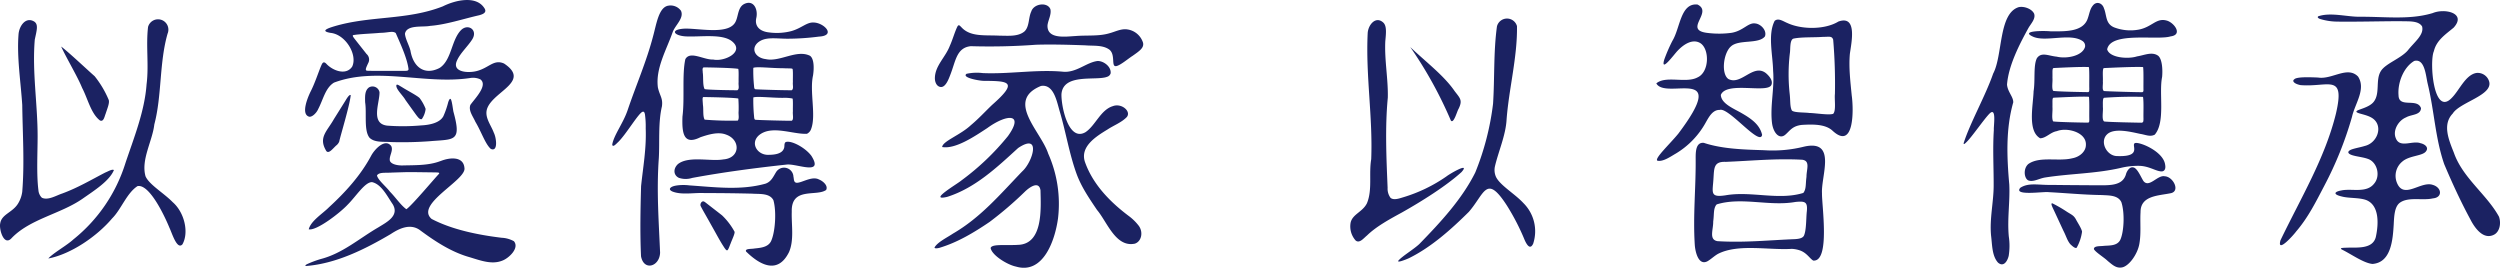 <svg xmlns="http://www.w3.org/2000/svg" xmlns:xlink="http://www.w3.org/1999/xlink" width="745.393" height="79.838" viewBox="0 0 745.393 79.838"><defs><clipPath id="a"><rect width="745.393" height="79.838" fill="none"></rect></clipPath></defs><g transform="translate(0 0)"><g transform="translate(0 0)" clip-path="url(#a)"><path d="M12.6,55.932c1.835.755,4.171-.729,5.993-1.327,4.632-1.717,8.4-3.959,12.762-6.225.825-.309,2.056-1.112,2.611-.752-1.333,3.254-5.837,6.087-9.283,8.5-6.6,4.617-15.774,6.051-21.274,11.847C1.13,70.405-.338,65.22.067,63.509.5,60.755,3.788,60.3,5.419,57.557a9.006,9.006,0,0,0,1.215-3.468c.7-8.6.107-17.332,0-25.865C6.189,21.36,5.008,14.083,5.518,7.288c.131-2.561,2.143-5.507,4.7-3.923,1.271.838.755,2.572.154,5.346-.815,9.65.853,19.244.845,28.907-.006,5.093-.36,11.249.238,15.99a3.522,3.522,0,0,0,.956,2.2ZM14.46,73.927c1.623-1.711,5.412-3.777,7.412-5.614a47.077,47.077,0,0,0,15.538-22.8c2.549-7.586,5.727-15.465,6.289-23.433.729-5.678-.223-11.47.444-17.118a3.085,3.085,0,1,1,5.822,2C47.453,15.7,48.3,25.383,46.01,34.032,45.442,39,41.972,44.591,43.4,49.51c1.1,2.48,5.481,5,8.092,7.693,3.457,3,4.915,8.968,2.911,12.559-1.614,1.837-3.166-3.475-3.863-4.883-1.436-3.509-5.967-13.157-9.532-12.466-3.217,2.06-4.894,6.973-7.577,9.629C28.922,67.372,21.2,72.684,14.452,73.987Zm3.824-63.1c2.476,1.91,8.18,7.3,9.922,8.805a29.42,29.42,0,0,1,4.229,7.127c.234.956-.367,2.319-.941,4.088-.341.832-.6,2.521-1.7,1.985-2.681-2.064-3.6-6.433-5.305-9.7-1.4-3.445-4.653-8.833-6.225-12.269Z" transform="translate(0 3.076)" fill="#1b2262"></path><path d="M82.971,47.971c2.643-1.046,6.688-1.413,6.979,2.107.667,3.6-14.878,10.818-9.787,15.2,6.13,3.217,13.978,4.784,20.912,5.616a8.362,8.362,0,0,1,3.618,1.022c1.717,2-1.432,5.02-3.406,5.775-3,1.22-6.062.152-9.629-.958C86.089,75.2,81.2,71.974,76.521,68.5c-2.817-1.882-6-.4-8.55,1.29C60.263,74.33,51.7,78.6,42.74,79.309c-.386-.06-.261-.266.309-.564a30.368,30.368,0,0,1,4.094-1.524c6.456-1.674,11.384-6.09,17.111-9.416,2.5-1.554,6.409-3.47,4.285-6.951-1.539-2.206-3.275-5.9-6.117-6.546-2.122-.1-4.806,4.251-7.311,6.733-2.255,2.424-9.236,7.813-11.586,7.337.592-2.51,4.167-4.683,6.03-6.578C54.411,57.345,59,52.32,62.134,46.434c1.044-1.946,4.133-5.249,5.97-2.913.74,1.363-.692,3.007-.386,4.407.274.838,1.665,1.385,3.6,1.406,3.708-.107,7.8.064,11.32-1.254Zm-.231-27.844c3.412-2.426,3.318-8.231,6.21-11.165,2.079-2.045,5.119-.019,3.295,2.821-1.3,2.041-3.56,4.073-4.523,6.28-1.58,3.436,3.185,3.8,5.828,3.134,3.728-.93,5.119-3.629,8.212-2.255,7.845,5.228-2.634,8.115-4.879,13.024-1.256,2.714.915,5.127,1.826,7.614.752,1.458,1.327,5.783-.883,4.827-1.635-1.38-2.808-5.078-4.617-8.089-.7-1.6-2.143-3.363-1.483-5.056,1.308-1.852,5.32-5.839,2.971-7.6a5.178,5.178,0,0,0-2.9-.422c-13.437,2.086-27.88-3.44-40.743,1.393-2.583,1.575-3.2,5.026-4.714,7.89-.508,1.213-2.053,2.72-2.954,2.167-2.083-.943-.212-5.532.669-7.339C45.28,25,46.4,21.6,47.121,19.851c.388-.879.675-1.762,1.595-.894,1.753,1.983,5.858,3.743,7.766.9,1.663-3.552-2.008-9.6-6.422-10.049-3.344-.559-.615-1.451,1.089-1.966C62.009,4.619,72.763,6.094,83.494,1.9c3.728-1.863,9.924-3.325,12.391.514.866,1.293-.349,1.811-1.565,2.139C89.414,5.665,84.5,7.35,79.712,7.715c-2.191.465-7-.433-7.5,2.358.159,1.65,1.23,3.37,1.642,5.039.84,4.947,4.214,7.419,8.617,5.183Zm-26.7,8.261c-.277,3.02-3.134,12.3-3.427,13.834a2.946,2.946,0,0,1-.7,1c-1.067.821-2.574,3.162-3.32,1.507-2.165-3.82.459-5.68,2.459-9.249,1.1-1.76,2.407-3.845,3.462-5.532.712-1.228,1.224-1.741,1.47-1.616ZM73.28,20.629c-.379-3.177-2.379-7.5-3.824-10.788-.988-.712-2.212-.064-4.634-.047-2.435.234-6.049.328-8.019.673-.3.131-.118.442.388,1.1.967,1.241,2.636,3.337,3.567,4.527a2.2,2.2,0,0,1,.472,2.767c-.538,1.207-1.117,2.234-.191,2.236,2.379.077,7.515.009,10.267.028,1.127-.015,1.783.086,1.931-.326Zm-12.953,9.5c-.013-1.494-.094-3.157,1.175-4.075a2.119,2.119,0,0,1,3.125,1.445c.049,3.22-2.784,9.384,2.319,9.961a61.578,61.578,0,0,0,10.049-.066c2.651-.133,5.594-.761,6.664-2.727a25.322,25.322,0,0,0,1.449-4.191c.242-.705.463-1.089.669-.984.394.116.686,2.72.881,3.781,2.482,9.011.369,8.216-6.971,8.825a110.959,110.959,0,0,1-11.718.255c-2.077-.163-4.741.227-6.3-1.263-1.766-2.128-.817-7.277-1.325-10.563Zm3.556,22.232c.317,1.344,2.69,3.252,3.835,4.765,1.723,1.738,3.207,4.021,4.911,5.254,1.582-1.012,8.4-9.187,9.721-10.537.315-.448-.281-.424-1.773-.448-1.957-.024-4.563-.062-6.473-.079-1.8-.009-3.562.081-5.616.133-2.334.156-3.794-.165-4.574.778Zm5.9-27.1c.247-.116.7.236,1.528.714,1.938,1.213,4.263,2.371,5.239,3.224a12.772,12.772,0,0,1,1.828,3.273A6.587,6.587,0,0,1,77.245,35.5c-.645.283-1.286-.75-1.67-1.209-.95-1.318-1.948-2.709-3.2-4.452-.74-1.363-3.089-3.442-2.69-4.518Z" transform="translate(48.528 0)" fill="#1b2262"></path><path d="M85.167,42.615c.461-2.763,3.237-6.3,4.561-10.171,2.491-7.371,5.65-14.6,7.586-22.009,1.022-3.629,1.68-8.767,4.606-9.2a3.824,3.824,0,0,1,3.73,1.524c1.005,2.21-1.753,4.315-2.48,6.385-1.9,5.387-5.142,10.835-4.4,16.507.57,2.51,1.543,3.172,1.2,5.629-1.145,4.829-.652,10.608-.924,15.39-.7,9.8-.019,18.7.379,28.208-.148,4.188-4.868,5.567-5.687,1.074-.315-6.851-.169-14.175.017-20.895.617-5.907,1.612-11.215,1.38-17.234a26.045,26.045,0,0,0-.238-4.263c-.118-.414-.206-.744-.6-.705-1.119.088-4.96,6.731-7.4,9.075-.431.373-1.507,1.659-1.73.823Zm53.508,20.4c-.077,3.77.72,8.19-.808,11.693-3.342,6.776-8.722,3.848-12.807-.174-.407-.935,1.627-.705,2.467-.89,1.8-.2,3.968-.334,4.928-2.083,1.267-2.531,1.747-8.823.755-12.323-1.14-2.195-4.216-1.786-6.373-1.953-5.048-.12-9.181-.165-14.263-.174-3.048-.156-6.758.647-9.519-.482-.577-.268-.821-.589-.656-.9.557-1.055,4.038-1.145,5.736-.907,7.594.506,15.257,1.558,22.678-.5,1.786-.6,2.354-2.12,3.239-3.526a2.8,2.8,0,0,1,5.131,1.438c.171.662.036,1.56.772,1.783,1.372.322,4.673-2.131,6.836-.954,1.151.433,2.832,1.848,2.133,3.134-2.87,2.038-10.417-1.007-10.242,6.437ZM128.585,40.182c-2.242,2.422.064,5.74,3.316,5.528,1.567-.013,3.871-.259,4.441-1.88.289-.624-.039-1.479.519-1.912,1.578-.626,5.826,1.6,7.674,4.1,3.8,6.032-4.377,2.253-7.35,2.6-9.3.992-19.176,2.311-28.2,3.987a6.372,6.372,0,0,1-3.929-.019c-1.62-.733-1.839-2.681-.3-4.122,3.226-2.514,9.757-.712,13.517-1.385,5.074-.379,5.232-5.875.8-7.408-2.375-.922-5.378.036-7.624.793-5.1,2.561-5.528-1.344-5.354-6.156.694-5.384-.167-12.516.86-17.107,1.41-2.6,5.534.251,8.312.1,3.4.75,9.749-2.433,5.344-5.624-3.069-2.12-9.367-1.044-13.59-1.28-3.644-.225-4.786-2.156.03-2.326C111.847,8.1,120.234,9.959,122,5.874c.77-1.68.641-4.075,2.4-5.08,2.879-1.5,4.283,1.513,3.721,4.064-.607,2.594,1.13,4.06,3.706,4.345a17.306,17.306,0,0,0,6.746-.384c3.065-.875,4.589-2.7,6.66-2.553,3.037.056,6.842,3.92,1.518,4.2a73.366,73.366,0,0,1-9.052.626c-3.68.043-7.063-.778-9.3,1.316-1.923,1.9-.467,4.426,2.551,4.769,4.15.93,9.183-2.958,13.15-1.005,1.209.793,1.288,3.612.915,5.922-1.048,4.782.96,11.781-.532,15.834a2.47,2.47,0,0,1-1.282,1.515c-4.255.208-10.69-2.759-14.411.532ZM112.143,59.6c.242-.06.5.071.87.364,1.194.93,3.94,3.05,4.9,3.809a19.93,19.93,0,0,1,3.715,4.872c.146.583-.812,2.467-1.185,3.526-.24.525-.632,1.831-.975,2-.367.21-1.022-1.022-1.477-1.691-1.089-1.762-2.193-3.867-3.4-5.976-1.327-2.414-2.75-4.786-3.114-5.629a1.165,1.165,0,0,1,.5-1.215Zm10.55-39.526c-1.953-.322-9.391-.424-10.28-.439-.527.322-.255.864-.272,1.524.229,1.374-.062,3.852.562,4.956.932.251,8.758.354,9.757.345.709-.435.255-1.492.377-2.441-.039-1.17.075-2.945-.077-3.841Zm0,8.838c-2.008-.3-8.366-.39-10.278-.433-.48.043-.3.8-.219,2.36.216,1.3-.081,3.419.521,4.388a95.991,95.991,0,0,0,9.886.285c.484-.75.133-1.73.232-2.778a37.235,37.235,0,0,0-.077-3.725Zm16.2-8.827c-.191-.2-1.228-.107-2.894-.2-3.312.021-7.789-.555-8.78-.1a43.385,43.385,0,0,0,.2,5.234c.054.752.1,1.057.418,1.142,1.183.111,9.654.339,10.84.294.662-.469.227-1.49.345-2.437-.032-1.166.069-2.934-.071-3.83Zm0,8.838a12.338,12.338,0,0,0-2.894-.2c-3.31.013-7.774-.536-8.778-.109a48.828,48.828,0,0,0,.217,5.569c.051.716.1,1,.416,1.08,1.181.105,9.641.33,10.825.289.675-.416.219-1.771.345-2.825-.036-1.177.069-2.827-.071-3.715Z" transform="translate(97.387 0.45)" fill="#1b2262"></path><path d="M161.638,24.954c-10.555,4.409.141,13.568,2.238,20.119a36.846,36.846,0,0,1,2.932,19.347c-.9,6.563-4.413,16.747-12.533,14.351-2.512-.508-7.134-3.314-7.554-5.507.077-.5.832-.763,1.974-.851,1.762-.131,4.225.013,6.124-.116,7.56-.165,6.893-10.7,6.767-16.275-.463-2.9-3.239-.935-4.632.4a107.928,107.928,0,0,1-10.537,9.035c-4.688,3.187-9.639,6.148-15.034,7.747-.892.2-1.393.161-1.389-.122.812-1.56,3.839-3.02,5.507-4.15,8.21-4.771,13.911-11.538,20.614-18.515,3.155-2.808,5.837-11.71-1.2-6.992-6.246,5.7-12.809,11.946-21.184,14.574-5.933,1.365,3.243-3.968,4.3-4.926a75.178,75.178,0,0,0,13.853-13.208c4.986-6.958-.375-6.606-6.19-2.371-3.7,2.416-9.446,6.332-13.427,5.633.131-1.741,5.44-3.573,8.591-6.542,2.242-1.861,4.158-3.968,6.274-5.993,8.029-7.054,4.93-7.138-2.566-7.2-1.35-.034-6.585-.967-5.022-2.1a14.574,14.574,0,0,1,4.838-.21c8.038.345,15.864-1.125,23.8-.422,4.013.448,7.056-2.78,10.424-3.183,1.839-.036,4.122,1.726,3.893,3.678a1.533,1.533,0,0,1-1.037,1.029c-3.237,1.286-13.127-1.17-13.626,5.179-.09,3.667,2.094,14.312,7.172,11.33,2.952-1.959,4.508-6.668,8.152-7.755,2.591-.99,5.541,1.55,4.163,3.245-1.563,1.633-3.841,2.446-5.8,3.743-3.43,2.083-8.1,5.041-6.726,9.521,2.349,6.8,7.584,12.128,13.3,16.383a15.187,15.187,0,0,1,2.829,2.834c1.331,1.873.787,4.611-1.2,5.271-5.734,1.211-8.278-6.51-11.285-10.044-2.332-3.46-4.533-6.66-5.991-10.467-2.227-6.019-3.2-12.3-5.048-18.646-.907-2.9-1.7-8.317-5.492-7.892ZM156.965,8.5c1.346-1.513,1.012-3.98,1.869-5.775.74-2.377,4.819-2.924,5.7-.7.358,1.575-.66,3.22-.857,4.769-.216,4.306,5.509,3.385,8.372,3.237,3.528-.283,6.923.116,10.083-.823,1.751-.461,3.41-1.385,5.234-1.162a5.738,5.738,0,0,1,4.78,3.944c.4,1.55-1.035,2.491-3.142,3.978-1.335.847-3.745,2.93-4.926,3.046-1.485.133-.066-3.4-1.946-4.919-2-1.466-4.853-1.074-7.243-1.293-4.81-.167-9.905-.324-14.664-.171a188.018,188.018,0,0,1-19.418.429c-4.261.435-4.51,4.456-6.09,8.477-.514,1.353-1.481,3.983-3.016,3.674-1.2-.238-1.661-1.642-1.6-2.8.129-3.6,3.183-6.1,4.461-9.483.806-1.745,1.453-4.135,2.251-5.73.416-.729.727-.231,1.175.2,2.7,2.964,6.936,2.291,11.534,2.531,2.384,0,5.329.332,7.243-1.235Z" transform="translate(148.646 0.71)" fill="#1b2262"></path><path d="M200,56.151c.939.585,2.364.105,3.52-.253a45.358,45.358,0,0,0,12.994-6.25c.87-.705,7.269-4.463,4.506-1.305-4.563,4.158-12,8.8-17.742,12.036-3.595,1.963-7.7,4.182-10.458,6.887-.96.755-2.227,2.478-3.391,1.475a6.305,6.305,0,0,1-1.49-5.273c.547-2.583,3.55-3.172,4.868-5.811,1.674-4.015.534-8.8,1.278-13.142.5-12.612-1.67-24.909-1.052-37.577.146-2.486,2.369-5.179,4.6-3.2,1.08.941.913,2.956.654,5.545-.289,5.605.875,11.309.744,16.865-.853,8.872-.42,18.082-.058,26.924a4.534,4.534,0,0,0,.862,2.943Zm2.2,18.586c1.183-1.35,4.581-3.376,6.218-4.917,6.289-6.456,12.73-13.367,16.708-21.381a79.854,79.854,0,0,0,5.286-20.46c.5-7.566.107-15.4,1.162-23.057a3.089,3.089,0,0,1,5.972-.086c.156,9.168-2.433,18.813-3.1,27.87-.259,4.739-2.506,9.671-3.5,14.078a5.029,5.029,0,0,0,.266,2.832c1.037,2.538,5.672,5.185,8.205,7.939A11.83,11.83,0,0,1,242.374,69.7c-.656,1.4-1.468,1.258-2.506-1.014a67.811,67.811,0,0,0-5.335-10.37c-6.163-9.515-6.591-3.558-11.348,1.908C218,65.361,212,70.754,205.356,74.014a18.913,18.913,0,0,1-2.3.875c-.684.2-1.031.2-.909-.062Zm3.558-63.629c4.484,4.293,10.07,8.492,13.223,13.14,1.672,2.165,2.384,2.722,1.149,5.254-.418.6-1.458,4.6-2.3,3.481a123.364,123.364,0,0,0-12.076-21.863Z" transform="translate(214.753 2.952)" fill="#1b2262"></path><path d="M252.423,13.328c-2.12,2.238-2.677,8.1-.512,9.532,3.781,1.948,7.369-4.69,11.14-1.771.973.8,2.272,2.328,1.61,3.6-1.353,2.484-13.362-1.226-15.03,2.9.1,2.508,3.518,3.931,5.931,5.279,3.024,1.717,5.682,3.524,6.377,6.634-.609,3.567-9.989-8.308-12.627-7.442-2.15-.056-3.243,2.131-4.21,3.807a24.657,24.657,0,0,1-8.853,9.183c-1.563.89-3.895,2.581-5.567,2.135-.84-.7,3.717-4.926,6.248-8.019,15.742-20.88-3.8-9.888-6.535-15.015,2.814-2.416,8.917.073,12.3-1.794,3.565-1.6,3.6-8.516.778-10.233-2.341-1.387-5.041.5-6.711,2.274-.939.93-5.144,6.739-4.03,2.744a46.757,46.757,0,0,1,2.439-5.646c2.366-3.837,2.39-11.343,7.481-10.859,4.844,2.3-4.482,7.657,3.084,8.48a27.636,27.636,0,0,0,7.114-.047c3.481-.6,4.919-3.089,7.009-2.791,1.713.139,3.571,2.135,2.917,3.863-1.884,2.388-7.757.819-10.124,2.975ZM274.79,42.936c9.4-1.895,4.7,8.827,5,13.96-.086,3.59,2.493,20.494-2.6,20.087-1.1-.607-1.978-2.45-4.266-3.123a8.849,8.849,0,0,0-2.107-.371c-6.9.437-16-1.595-22.048,1.5-1.117.632-2.094,1.61-3.162,2.216-2.63,1.327-3.575-2.742-3.738-4.791-.581-8.8.347-17.169.255-26.015.006-1.852.039-4.782,2.456-4.508,5.524,1.839,12.113,2,17.866,2.182a38.468,38.468,0,0,0,12.012-1.065Zm-.463,13.742c.8-1.2.544-2.583.84-4.66-.028-2.18,1.232-4.748-1.252-5.1-7.826-.427-15.109.324-22.811.632-3.687-.154-3.453,1.891-3.689,5.249-.249,3.931-1.076,5.457,3.7,4.709,7.581-1.308,15.718,1.571,23.055-.679Zm-26.058,3.689c-.894,1.224-.6,2.688-.911,4.945.036,2.525-1.365,5.466,1.31,5.886,7.909.493,15.251-.3,23.081-.607.967-.069,2.195-.208,2.643-1.007.782-1.663.639-5.322.883-7.314.253-2.8-.5-3.065-3.453-2.759-7.693,1.365-15.947-1.56-23.385.707Zm20.772-21.088c-1.852,1.839-3.77-.3-4.156-3.329-.607-5.1.769-10.3.336-15.467-.081-4.778-1.653-10.872.452-14.961,1.1-.992,2.587.152,3.764.617,4.255,2,11.221,2.045,15.251-.429,5.749-2.023,3.843,6.383,3.415,9.624-.373,4.079.172,8.475.553,12.426.6,4.246.763,16.595-5.818,10.415-2.212-1.944-5.959-1.822-9.018-1.648-2.649.277-3.479,1.535-4.611,2.6Zm1.837-6.981c.8.607,3.646.476,5.146.675,1.876.034,5.882.709,7.1.253.928-.92.341-4.317.521-5.914a155.2,155.2,0,0,0-.519-16.188c-.384-1.187-1.235-.827-3.039-.842-2.542.212-6.662,0-8.9.549-1.044.536-.774,3.035-.973,4.283a52.965,52.965,0,0,0-.075,11.982c.27,2.326.056,3.807.632,5.074Z" transform="translate(263.451 0.71)" fill="#1b2262"></path><path d="M273.134,42.284c1.846-5.937,6.57-14.267,8.818-20.809,2.892-5.414,1.561-17.9,7.6-19.808,1.612-.36,3.916.5,4.6,1.912.547,1.475-.864,2.924-1.631,4.208-2.8,5.061-6,11.32-6.437,16.972.191,2.182,1.908,3.635,1.856,5.29-2.255,7.935-1.912,16.3-1.183,24.494.253,5.089-.634,10.171-.144,15.478a18.827,18.827,0,0,1-.03,5.807c-.448,1.809-1.635,3.363-3.192,1.991-1.816-2.013-1.717-5.369-2.056-7.98-.491-5.018.752-10.083.767-14.878.021-5.73-.315-10.947.054-16.715-.109-1.012.849-6.754-1.166-4.962-1.539,1.447-5.391,7.108-7.026,8.658-.315.255-.587.69-.817.433Zm52.742,20.85c-.129,2.958.2,6.132-.332,9.088-.527,3.106-3.185,6.831-5.339,7.063-1.659.244-2.847-.926-4.09-1.942-1.027-1.02-3.607-2.579-4.116-3.513-.1-1.089,1.994-.838,2.984-1,1.762-.131,3.944.019,4.857-1.768,1.123-2.332,1.391-8.092.336-11.262-1.022-2.139-3.785-1.981-5.871-2.116-5.408-.075-10.359-.577-15.817-.862-1.406-.244-10.63,1.233-8.441-1.3,2.5-1.625,5.417-.772,9.322-.86,4.184.054,8.263.079,12.443.105,4.231-.039,8.782.54,9.785-3.451.307-.909,1.091-2.071,2.058-1.884,1.282.114,2.369,2.973,3.121,4.092,1.691,2.139,4.184-1.9,6.325-1.434,2.531.088,4.752,4.493,1.762,5.052-3.58.752-9,.662-8.964,5.633ZM315.753,39.754c-2.034,2.264.163,6.343,3.2,6.308,8.462.322,3.076-4.173,5.882-3.905,2.283.242,8,2.992,8.4,6.535.236,1.2-.2,2.227-1.623,1.884-1.43-.221-3.376-1.518-6.032-1.6a21.862,21.862,0,0,0-5.52.6c-7.594,1.762-15.249,1.693-22.768,2.9-1.728.332-3.331,1.344-4.765.879-1.329-.482-1.723-3.5-.094-4.919,3.406-2.4,8.966-.69,13.071-1.708,2.426-.437,4.116-2.167,4.1-4.013.172-3.749-5.633-5.3-8.675-4.081-1.912.317-3.183,2.079-4.96,2.126-3.833-2.182-2.1-9.68-1.961-14.036.529-3.23-.111-7.663.98-9.826,1.355-1.981,3.487-.69,5.9-.478,2.913.712,7.719-.174,8.467-2.945a1.74,1.74,0,0,0-.75-1.708C305,9.3,297.87,12.08,294.022,10.545c-4.553-1.94,3.483-1.871,5.1-1.668,3.9-.028,9.746.369,11.071-3.965.446-1.248.617-2.679,1.455-3.682,1.078-1.466,2.866-.812,3.337.774.894,2.1.369,4.692,3.2,5.749a13.6,13.6,0,0,0,7.123.613c3.918-.714,5.215-3.5,8.222-2.744,2.257.461,5.162,4.272,1.331,4.754-3.948,1.256-17.907-1.541-18.918,3.882.744,2.555,6.323,2.941,8.9,2.081,2.113-.309,4.463-1.515,6.308-.182,1.125.909,1.4,3.882,1.175,6.31-1.012,4.975,1.042,13.371-2.178,17.195-1.376.772-2.806.013-4.375-.221-2.669-.566-7.693-1.873-9.83.12ZM299.6,60.15A40.362,40.362,0,0,1,304,62.707c1.413.885,1.957,1.05,2.615,2.206.465.93,1.676,2.7,1.839,3.693a13.379,13.379,0,0,1-1.614,4.8c-.469.285-1.372-.587-1.9-1.08-.932-1.136-1.211-2.392-2.034-3.97-.945-2.038-2.088-4.495-2.838-6.113-.658-1.355-.92-2.013-.585-2.09Zm10.844-40.621c-2.058-.141-8.482.189-10.422.285-.536.054-.341,1.057-.394,2.9.109,1.168-.283,3.052.2,3.893.924.242,9.444.384,10.437.39.435-.124.311-.5.349-.98-.056-1.65.077-4.891-.1-6.409Zm0,8.853c-2.056-.152-8.484.191-10.424.274-.536.056-.341.984-.394,2.782.12,1.282-.307,3.3.2,4.278.926.225,9.451.379,10.441.379.442-.135.311-.519.352-1.014-.058-1.7.075-5.048-.1-6.613Zm16.173-8.859c-2.476-.133-9,.184-11.594.3-.609-.049-.27,2.954-.366,3.95.111.937-.324,2.527.334,2.9,1.125.109,10.137.369,11.442.341.3-.131.322-.27.334-.682-.036-1.732.071-5.112-.09-6.72Zm-.036,8.891a114.91,114.91,0,0,0-11.5.268c-.572.009-.382,1.963-.42,2.782.159,1.119-.431,3.747.388,4.285,1.387.191,9.7.349,11.144.367.6-.084.536-.437.581-1.1-.058-1.7.109-4.932-.122-6.495Z" transform="translate(312.323 0.47)" fill="#1b2262"></path><path d="M321.409,21.878c.724-.808,4.746-.634,7.093-.536,4.188.671,8.78-3.562,11.935-.283,2.444,3.74-.975,8.137-1.809,12a106.785,106.785,0,0,1-8.257,20.547c-2.529,4.827-4.808,9.451-8.387,13.622-.74,1.04-5.809,6.716-4.686,2.649,5.976-12.451,13.292-24.5,16.548-37.813,2.825-12.177-2.315-7.772-10.574-8.462-1.732-.343-2.523-1.115-1.976-1.629Zm41.3-19.761c3.6-1.5,10.173.017,6.218,4.356-2.364,1.974-5.134,3.766-5.886,7.016-1.385,2.969-.144,19.945,5.457,13.791,2.2-2.274,4-6.733,7.2-7.3a3.555,3.555,0,0,1,3.775,2.4c1.453,4.218-8.685,6.265-10.812,9.7-3.132,3.247-1.2,7.807.332,11.658,2.643,7.581,9.862,12.477,13.472,19.126.7,2.051.124,4.431-1.4,5.282-3.22,1.762-5.845-1.929-7.189-4.585-2.913-5.406-5.481-10.992-7.759-16.4-2.682-7.8-2.939-15.806-4.93-24.013-.555-2.3-.827-7.581-4.006-6.752C354.012,18.26,352.2,22.866,352.5,26.6c.056,4.017,5.586.7,6.7,3.867-.107,2.133-2.872,1.826-4.461,2.757-2.3.932-4,3.893-3.072,6.15,1.166,3.177,4.99.63,7.414,1.556,1.145.229,2.519,1.183,1.644,2.354-.952,1.5-4.984,1.248-7.112,3.125a5.5,5.5,0,0,0-1.571,6.353c2.053,4.992,7.076-.637,10.655.579,2.729.78,3.035,3.8,0,4.036-3.057.727-7.524-.619-10,1.451-1.352,1.228-1.5,3.652-1.629,6.289-.272,4.626-.78,11.378-6.317,11.8-2.617-.223-6.358-2.934-9.1-4.268-.793-.454-.043-.542,1.224-.57,2.943-.15,7.882.609,8.85-3.172.872-3.963,1.078-9.5-2.892-11.052-2.195-.774-5.2-.463-7.371-1.078-2.4-.568-2.285-1.365.017-1.777,3.052-.647,7.41.887,9.7-1.97,2.088-2.369.932-6.557-1.865-7.451-1.363-.491-3.115-.643-4.443-1.037-1.867-.534-1.708-1.374.028-1.888,1.042-.324,2.469-.57,3.59-.932,3.511-.847,5.382-5.436,2.716-7.875-1.125-1.025-2.958-1.4-4.317-1.8-.645-.2-1.029-.394-.93-.617.225-.585,3.734-1.04,5.146-2.857,1.985-2.542.465-6.518,2.126-9.142,1.355-2.255,5.83-3.68,8.01-6.143,2.017-2.589,4.939-4.664,4.289-7.183-1.119-1.863-4.313-1.449-6.332-1.569-6.413.009-12.812.208-18.983.129a17.859,17.859,0,0,1-5.2-.817c-.622-.266-.733-.54-.433-.774,3.779-1.271,8.685.238,12.649.146,7.153-.043,14.428.941,21.143-1.005Z" transform="translate(362.639 1.777)" fill="#1b2262"></path></g></g></svg>